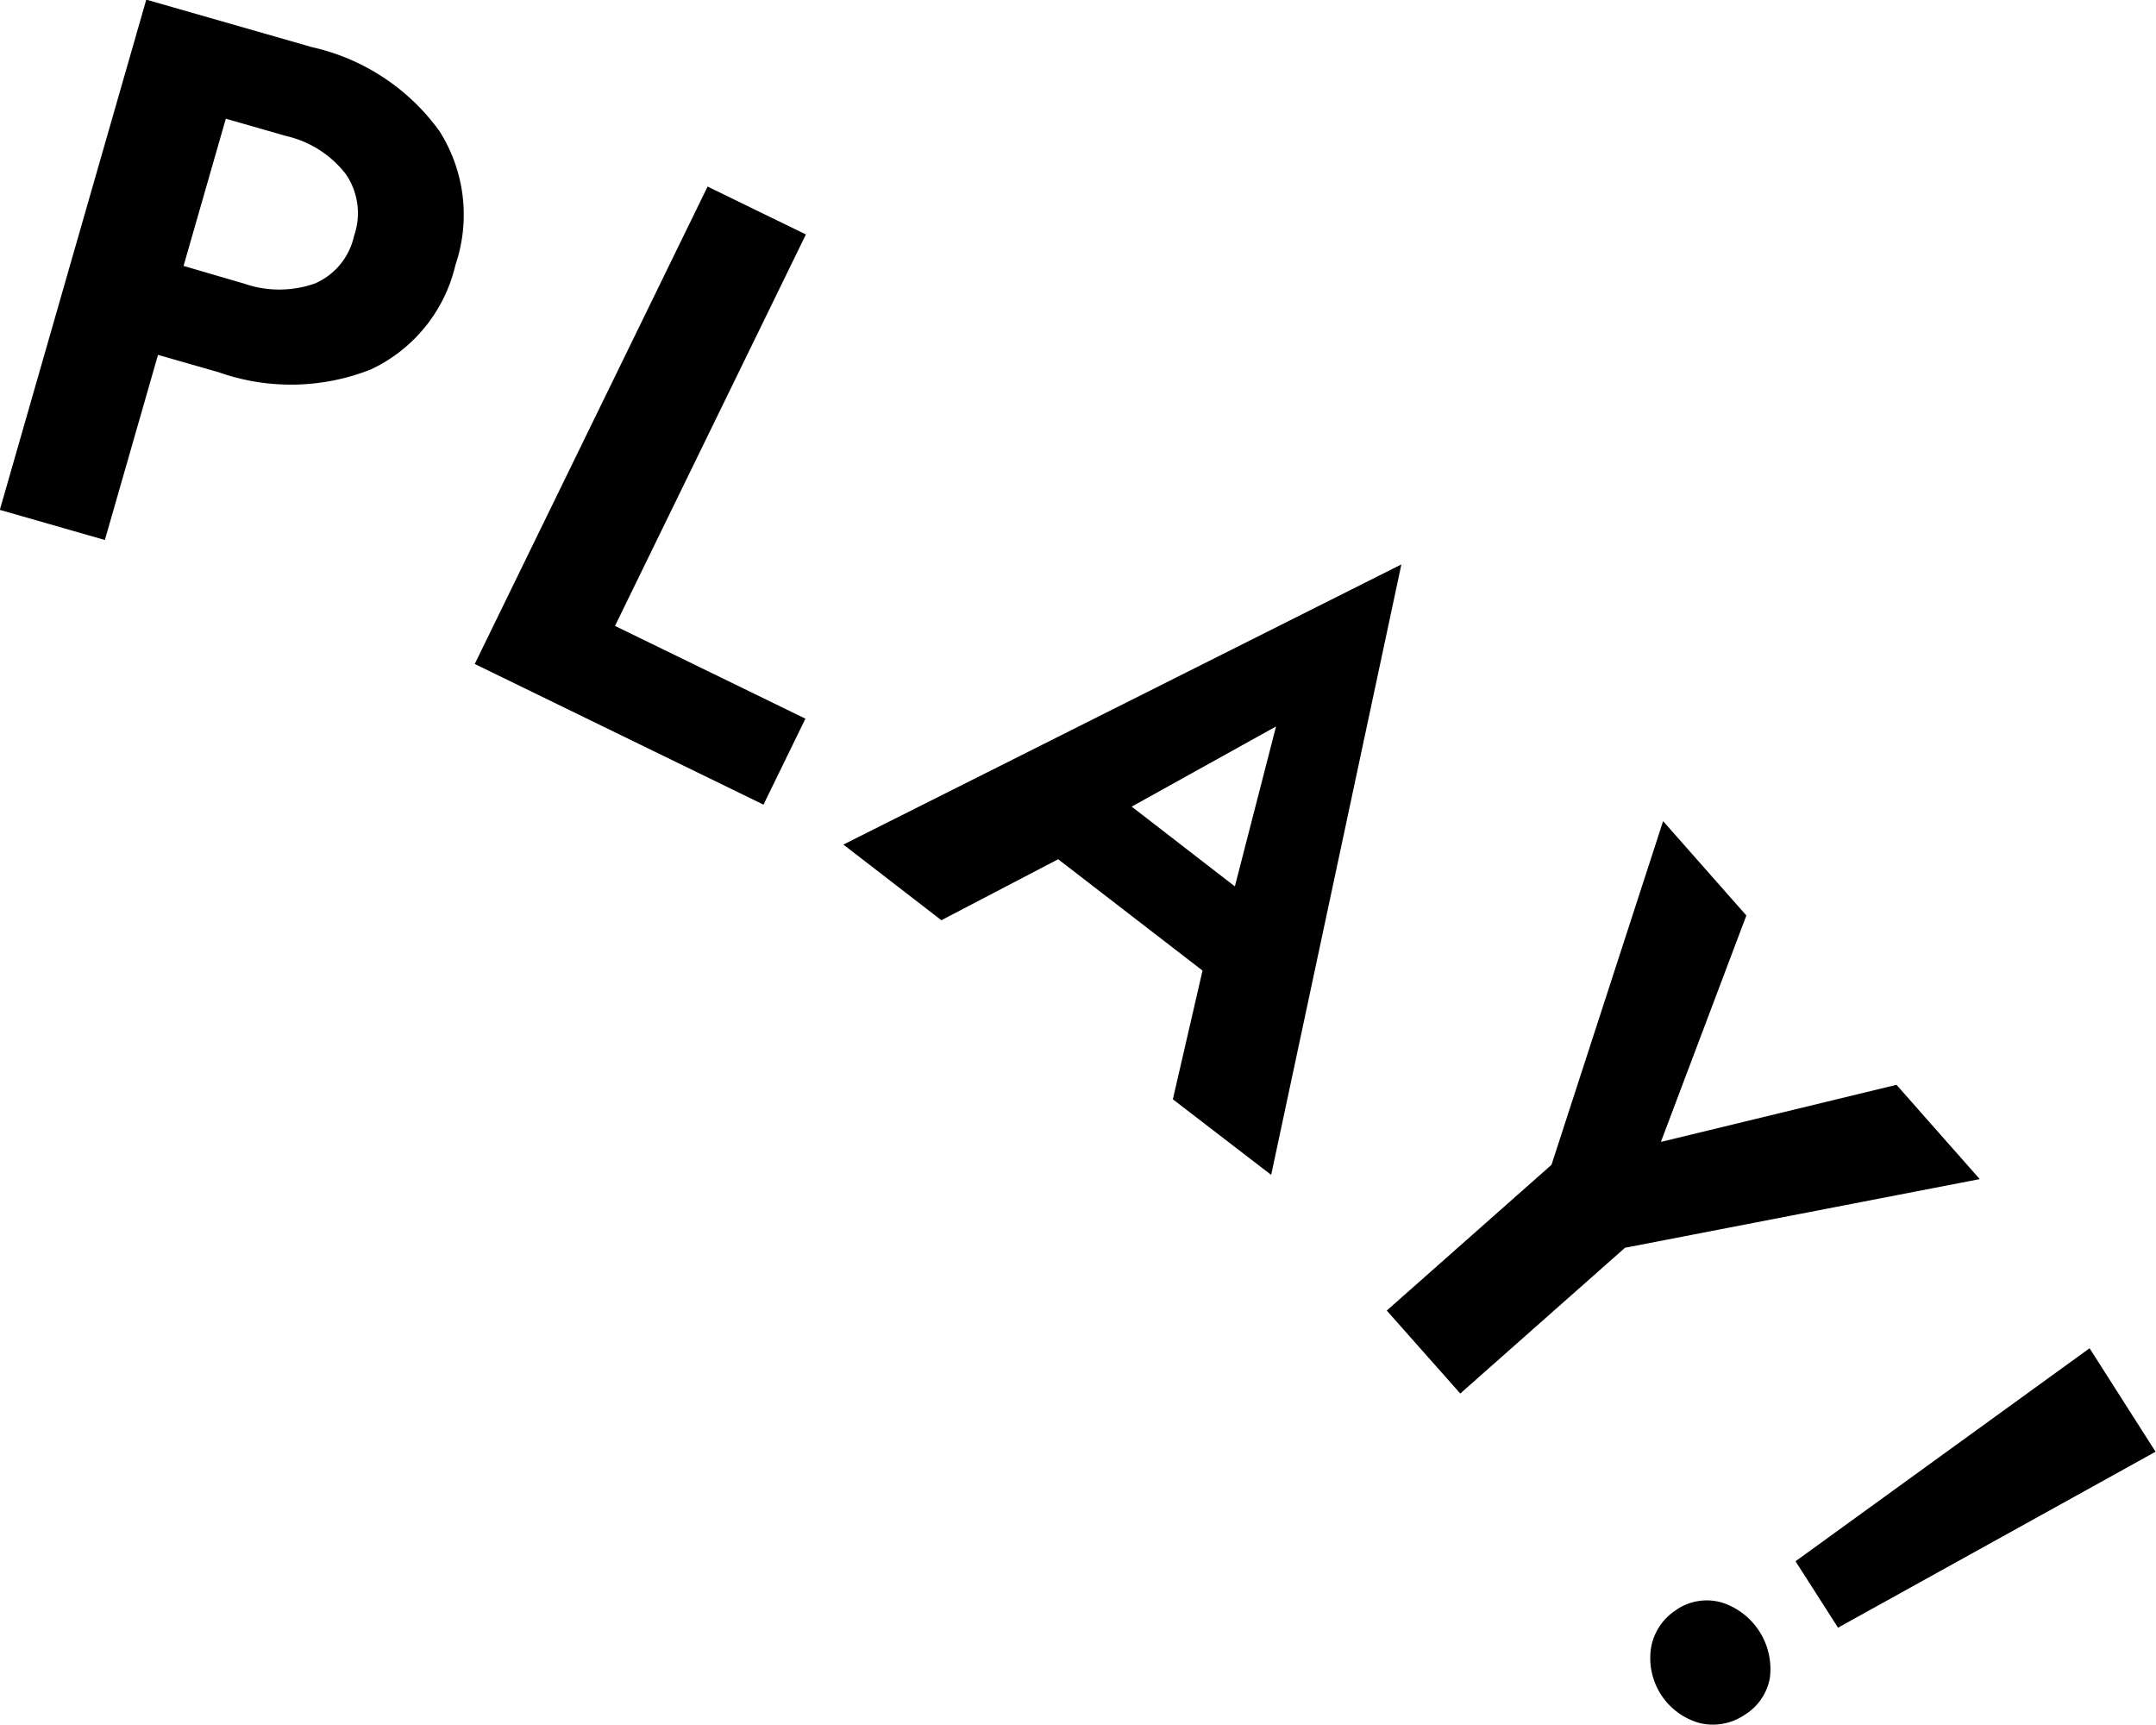 <svg xmlns="http://www.w3.org/2000/svg" width="48.684" height="38.938" viewBox="0 0 48.684 38.938">
<defs>
    <style>
      .cls-1 {
        fill-rule: evenodd;
      }
    </style>
  </defs>
  <path id="PLAY_" data-name="PLAY!" class="cls-1" d="M985.051,480.754l0.954-3.324,1.367,0.392a2.365,2.365,0,0,1,1.341.857,1.558,1.558,0,0,1,.187,1.4,1.524,1.524,0,0,1-.887,1.073,2.427,2.427,0,0,1-1.6,0Zm-0.577,2.008,1.368,0.392a4.905,4.905,0,0,0,3.441-.064,3.475,3.475,0,0,0,1.907-2.357,3.521,3.521,0,0,0-.362-3.024,4.854,4.854,0,0,0-2.879-1.895l-3.74-1.072-3.307,11.52,2.372,0.68Zm12.41-3.8-5.258,10.779,6.52,3.176,0.947-1.941-4.3-2.094,4.311-8.839Zm9.576,14,3.26-1.81-0.93,3.611Zm-1.66,1.188,3.26,2.514-0.67,2.906,2.22,1.707,2.94-13.783-12.6,6.325,2.213,1.708Zm18.93,5.093-5.32,1.289,1.93-5.112-1.88-2.13-2.52,7.759-3.72,3.291,1.66,1.873,3.72-3.291,8.01-1.55Zm4.36,5.948L1021.45,510l0.96,1.5,7.17-3.973Zm-9.32,5.9a1.271,1.271,0,0,0-.58.849,1.523,1.523,0,0,0,1.09,1.712,1.268,1.268,0,0,0,1.01-.177,1.235,1.235,0,0,0,.58-0.834,1.577,1.577,0,0,0-1.09-1.711A1.226,1.226,0,0,0,1018.77,511.088Z" transform="translate(-980.906 -474.75)"/>
</svg>
